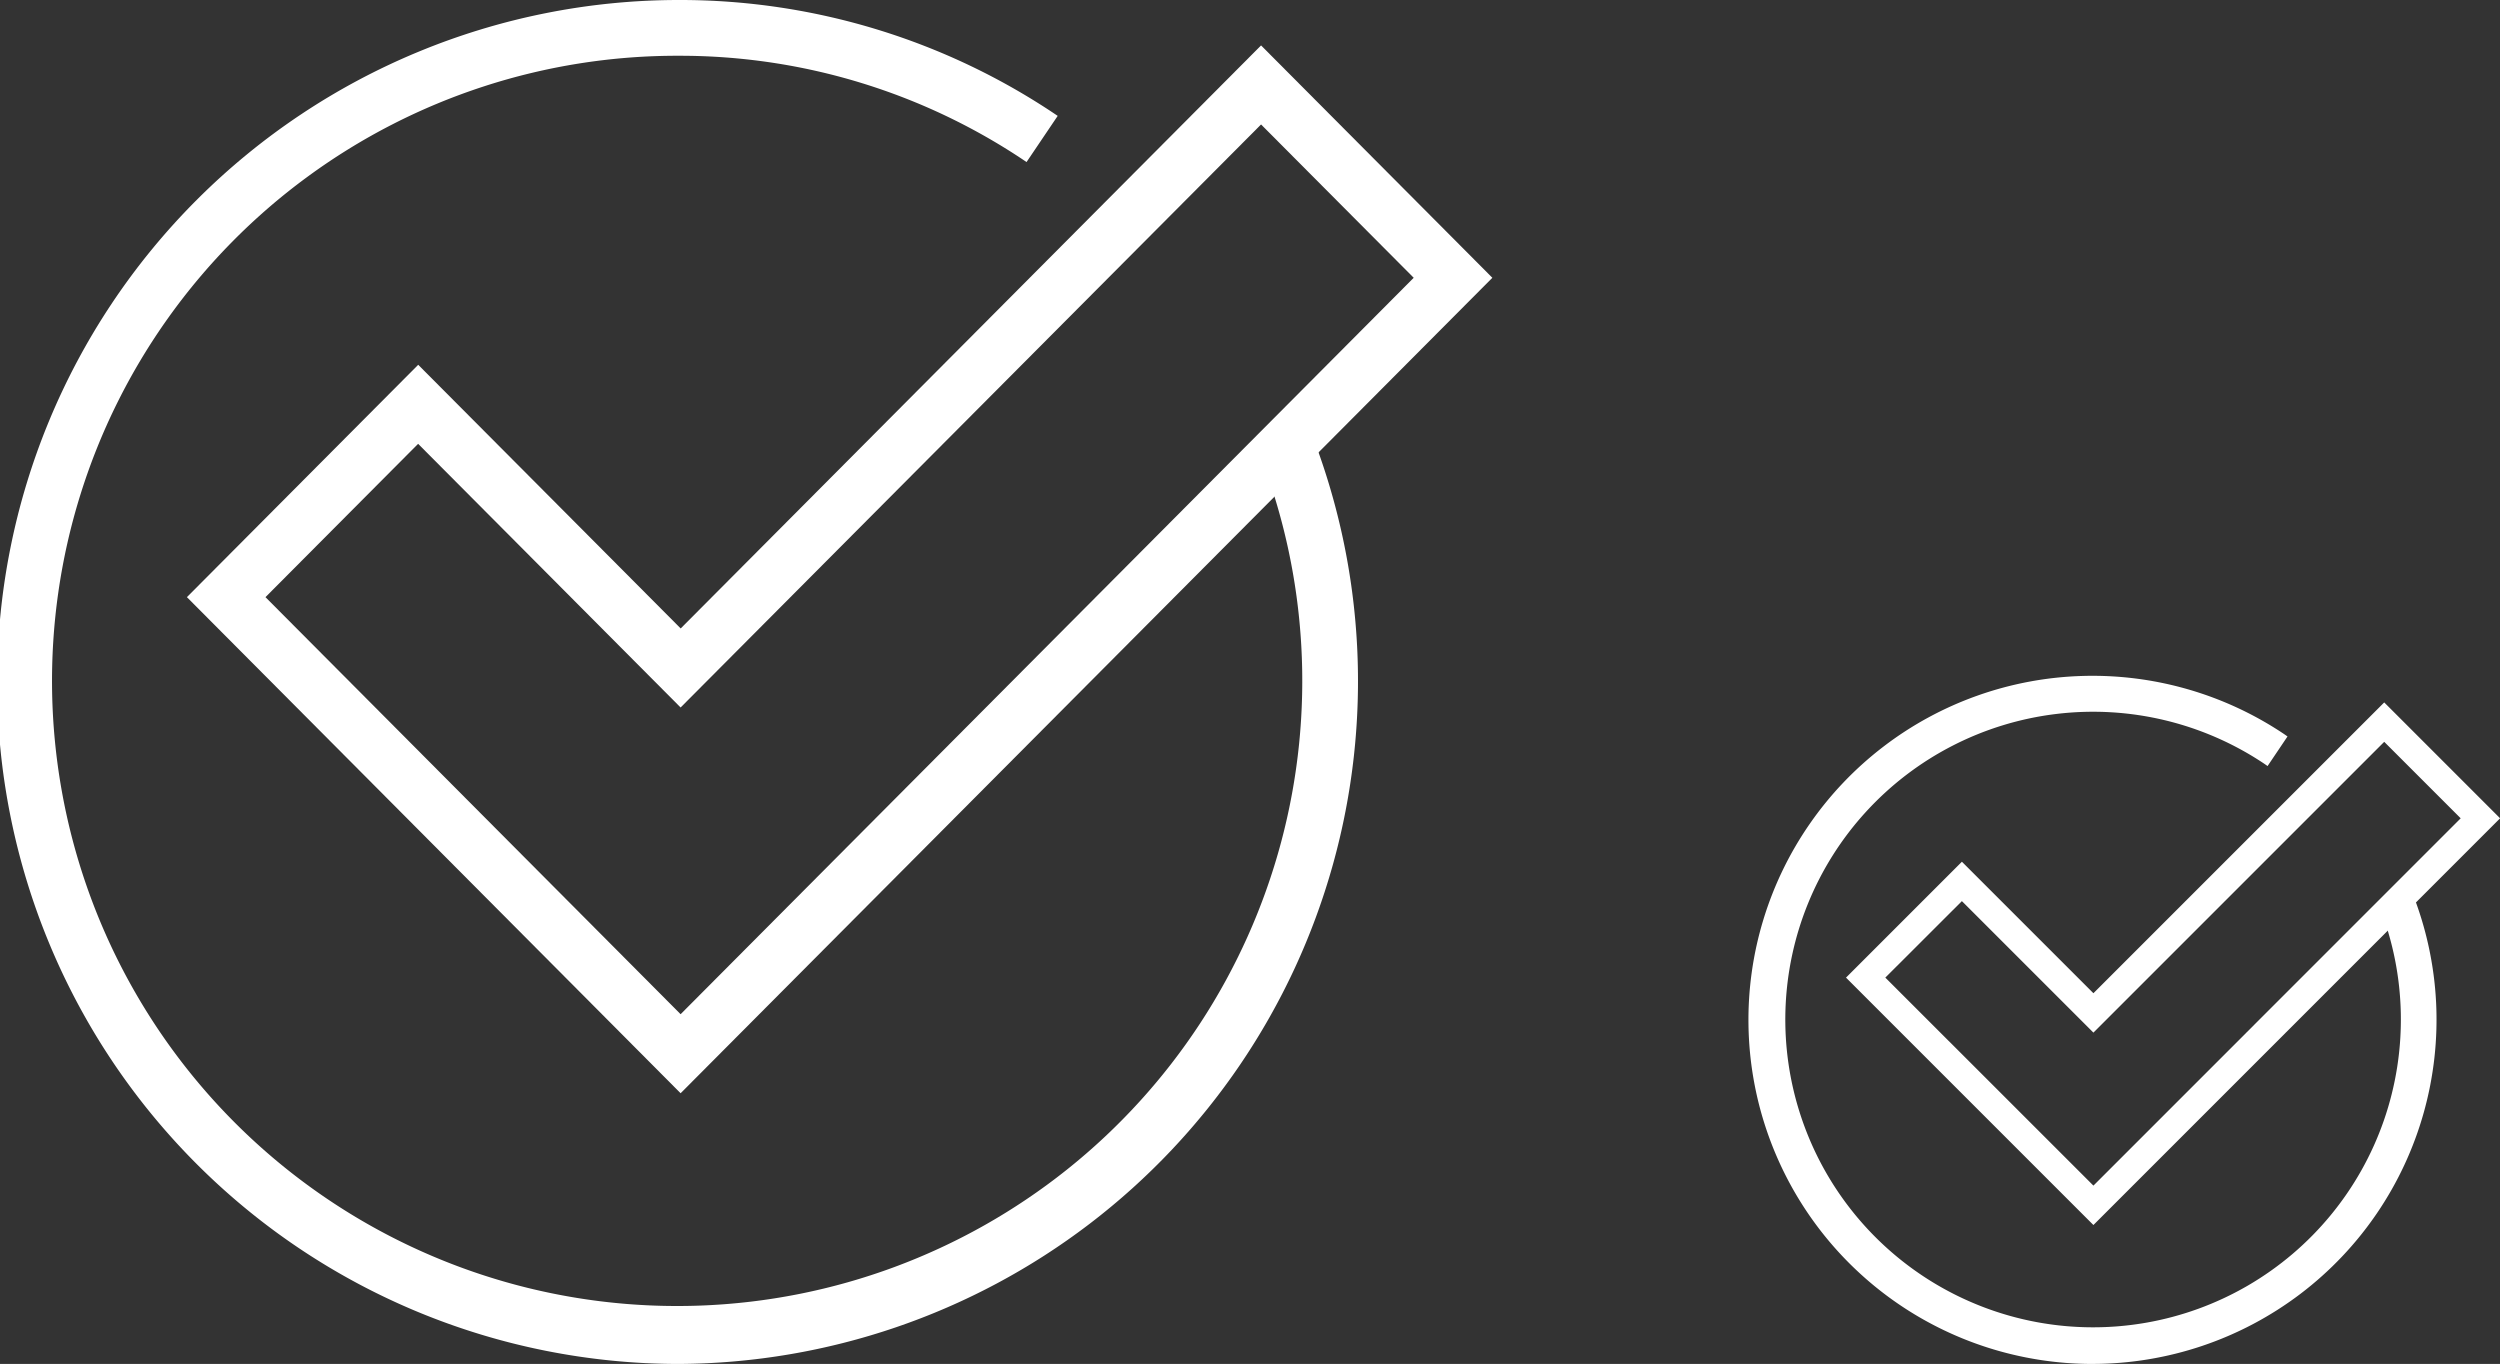 <svg xmlns="http://www.w3.org/2000/svg" xmlns:xlink="http://www.w3.org/1999/xlink" width="80.252" height="43.784" viewBox="0 0 80.252 43.784">
  <rect x="0" y="0" width="80.252" height="43.784" fill="#333333" stroke="none"/>
  <defs>
    <clipPath id="clip-path">
      <rect id="Rectangle_362" data-name="Rectangle 362" width="47.907" height="43.784" transform="translate(0 0)" fill="#fff"/>
    </clipPath>
    <clipPath id="clip-path-2">
      <rect id="Rectangle_363" data-name="Rectangle 363" width="24.126" height="22.089" transform="translate(56.126 21.695)" fill="#fff"/>
    </clipPath>
  </defs>
  <g id="Group_1459" data-name="Group 1459" transform="translate(0 0)">
    <g id="Group_1460" data-name="Group 1460">
      <g id="Group_1459-2" data-name="Group 1459" clip-path="url(#clip-path)">
        <path id="Path_1532" data-name="Path 1532" d="M21.8,43.784A21.892,21.892,0,0,1,21.8,0,21.617,21.617,0,0,1,33.953,3.72l-1,1.482A19.842,19.842,0,0,0,21.8,1.79,20.067,20.067,0,1,0,40.41,14.508l1.666-.655A21.919,21.919,0,0,1,21.8,43.784" fill="#fff"/>
        <path id="Path_1533" data-name="Path 1533" d="M21.848,35.094,6,19.169l7.425-7.459,8.426,8.464L40.481,1.458l7.425,7.459ZM8.522,19.169,21.848,32.557,45.381,8.917l-4.9-4.922L21.848,22.711l-8.426-8.464Z" fill="#fff"/>
      </g>
    </g>
    <g id="Group_1462" data-name="Group 1462">
      <g id="Group_1461" data-name="Group 1461" clip-path="url(#clip-path-2)">
        <path id="Path_1534" data-name="Path 1534" d="M67.171,43.784a11.045,11.045,0,1,1,6.16-20.213l.1.07-.64.95-.1-.07a9.88,9.88,0,1,0,3.69,4.582l-.046-.116,1.065-.42.046.116a11.051,11.051,0,0,1-10.275,15.1" fill="#fff"/>
        <path id="Path_1535" data-name="Path 1535" d="M67.2,39.324l-7.942-7.942,3.72-3.72L67.2,31.883l9.335-9.335,3.72,3.72ZM60.52,31.382,67.2,38.059l11.79-11.791-2.455-2.455L67.2,33.148l-4.222-4.221Z" fill="#fff"/>
      </g>
    </g>
  </g>
</svg>
